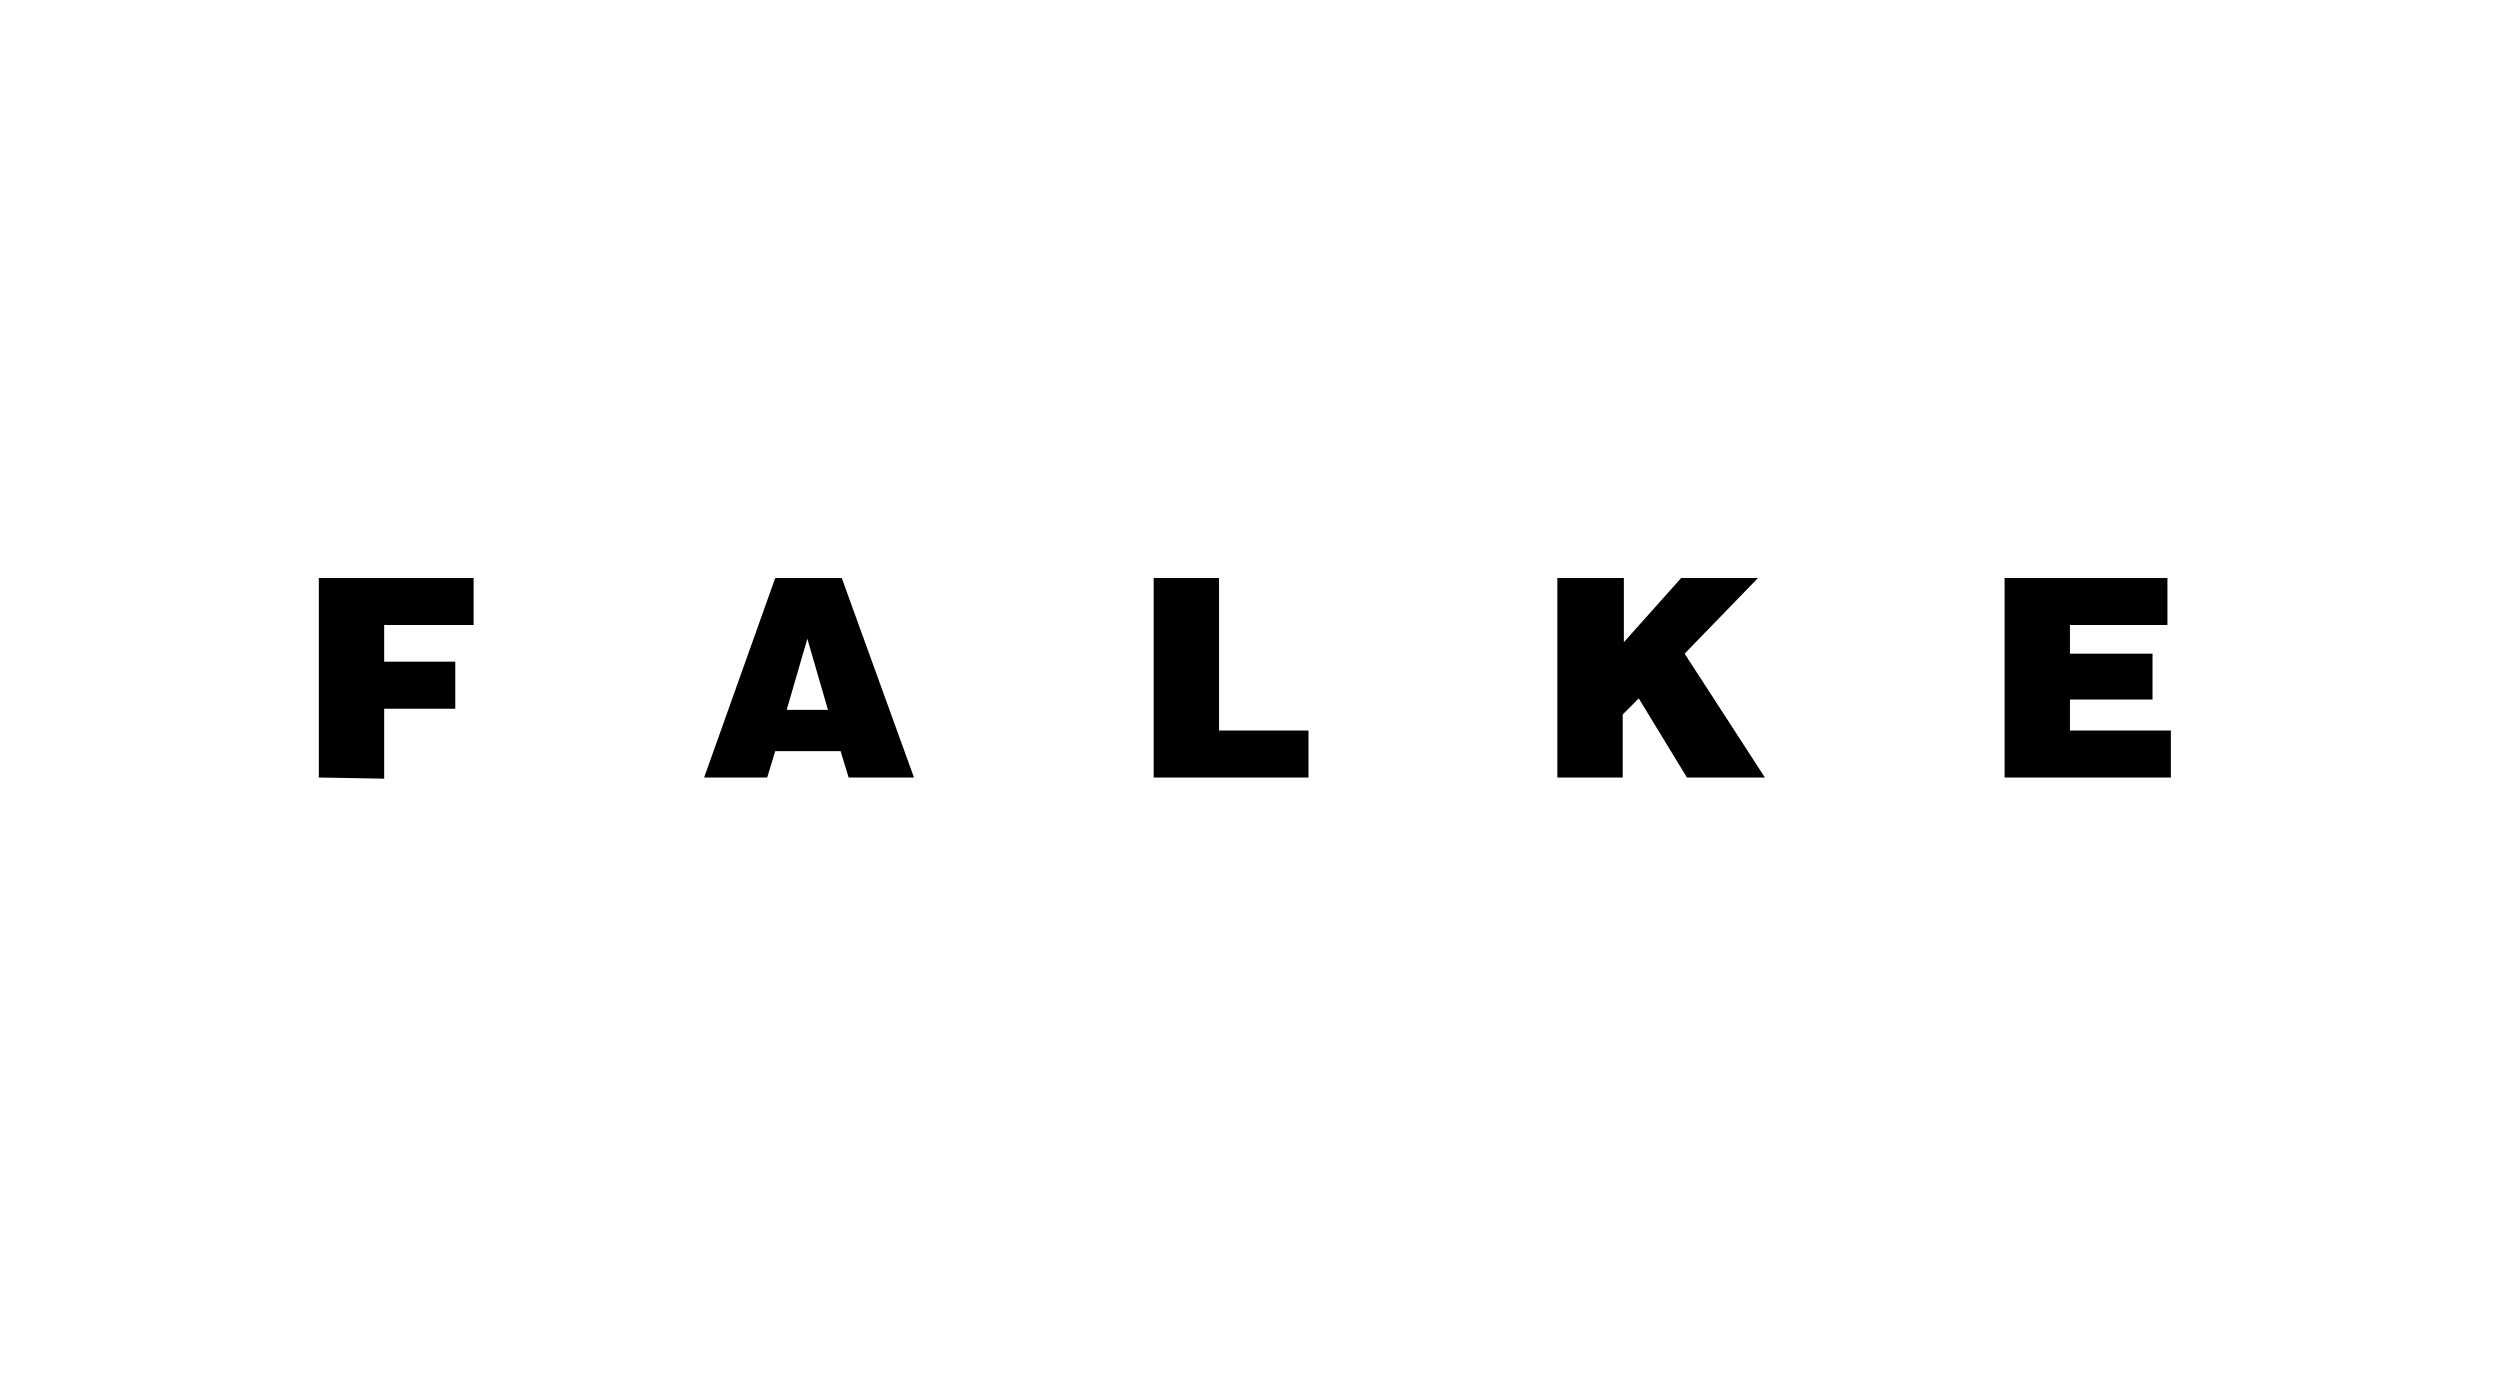 <?xml version="1.0" encoding="utf-8"?>
<!-- Generator: Adobe Illustrator 26.5.0, SVG Export Plug-In . SVG Version: 6.00 Build 0)  -->
<svg version="1.1" id="Ebene_1" xmlns="http://www.w3.org/2000/svg" xmlns:xlink="http://www.w3.org/1999/xlink" x="0px" y="0px"
	 viewBox="0 0 218 120" style="enable-background:new 0 0 218 120;" xml:space="preserve">
<g id="_x33_6_x5F_Falke">
	<g id="Falke-logo" transform="translate(27, 50)">
		<path id="path5" d="M73.6,17.8V0.4h5.7v13.3h7.8v4.1H73.6z M147.8,17.8V0.4H162v4.1h-8.5V7h7.2V11h-7.2v2.7h8.8v4.1H147.8z
			 M108.9,0.4h5.7v5.6l5-5.6h6.7L119.9,7l7,10.8h-6.8l-4.2-6.9l-1.4,1.4v5.5h-5.7V0.4L108.9,0.4z M0.8,17.8V0.4h13.5v4.1H6.5v3.2
			h6.2v4.1H6.5v6.1L0.8,17.8L0.8,17.8z M39.9,17.8l0.7-2.3h5.7l0.7,2.3h5.7L46.4,0.4h-5.8l-6.2,17.4H39.9z M45.2,11.9h-3.6l1.8-6.2
			L45.2,11.9z"/>
	</g>
</g>
</svg>
